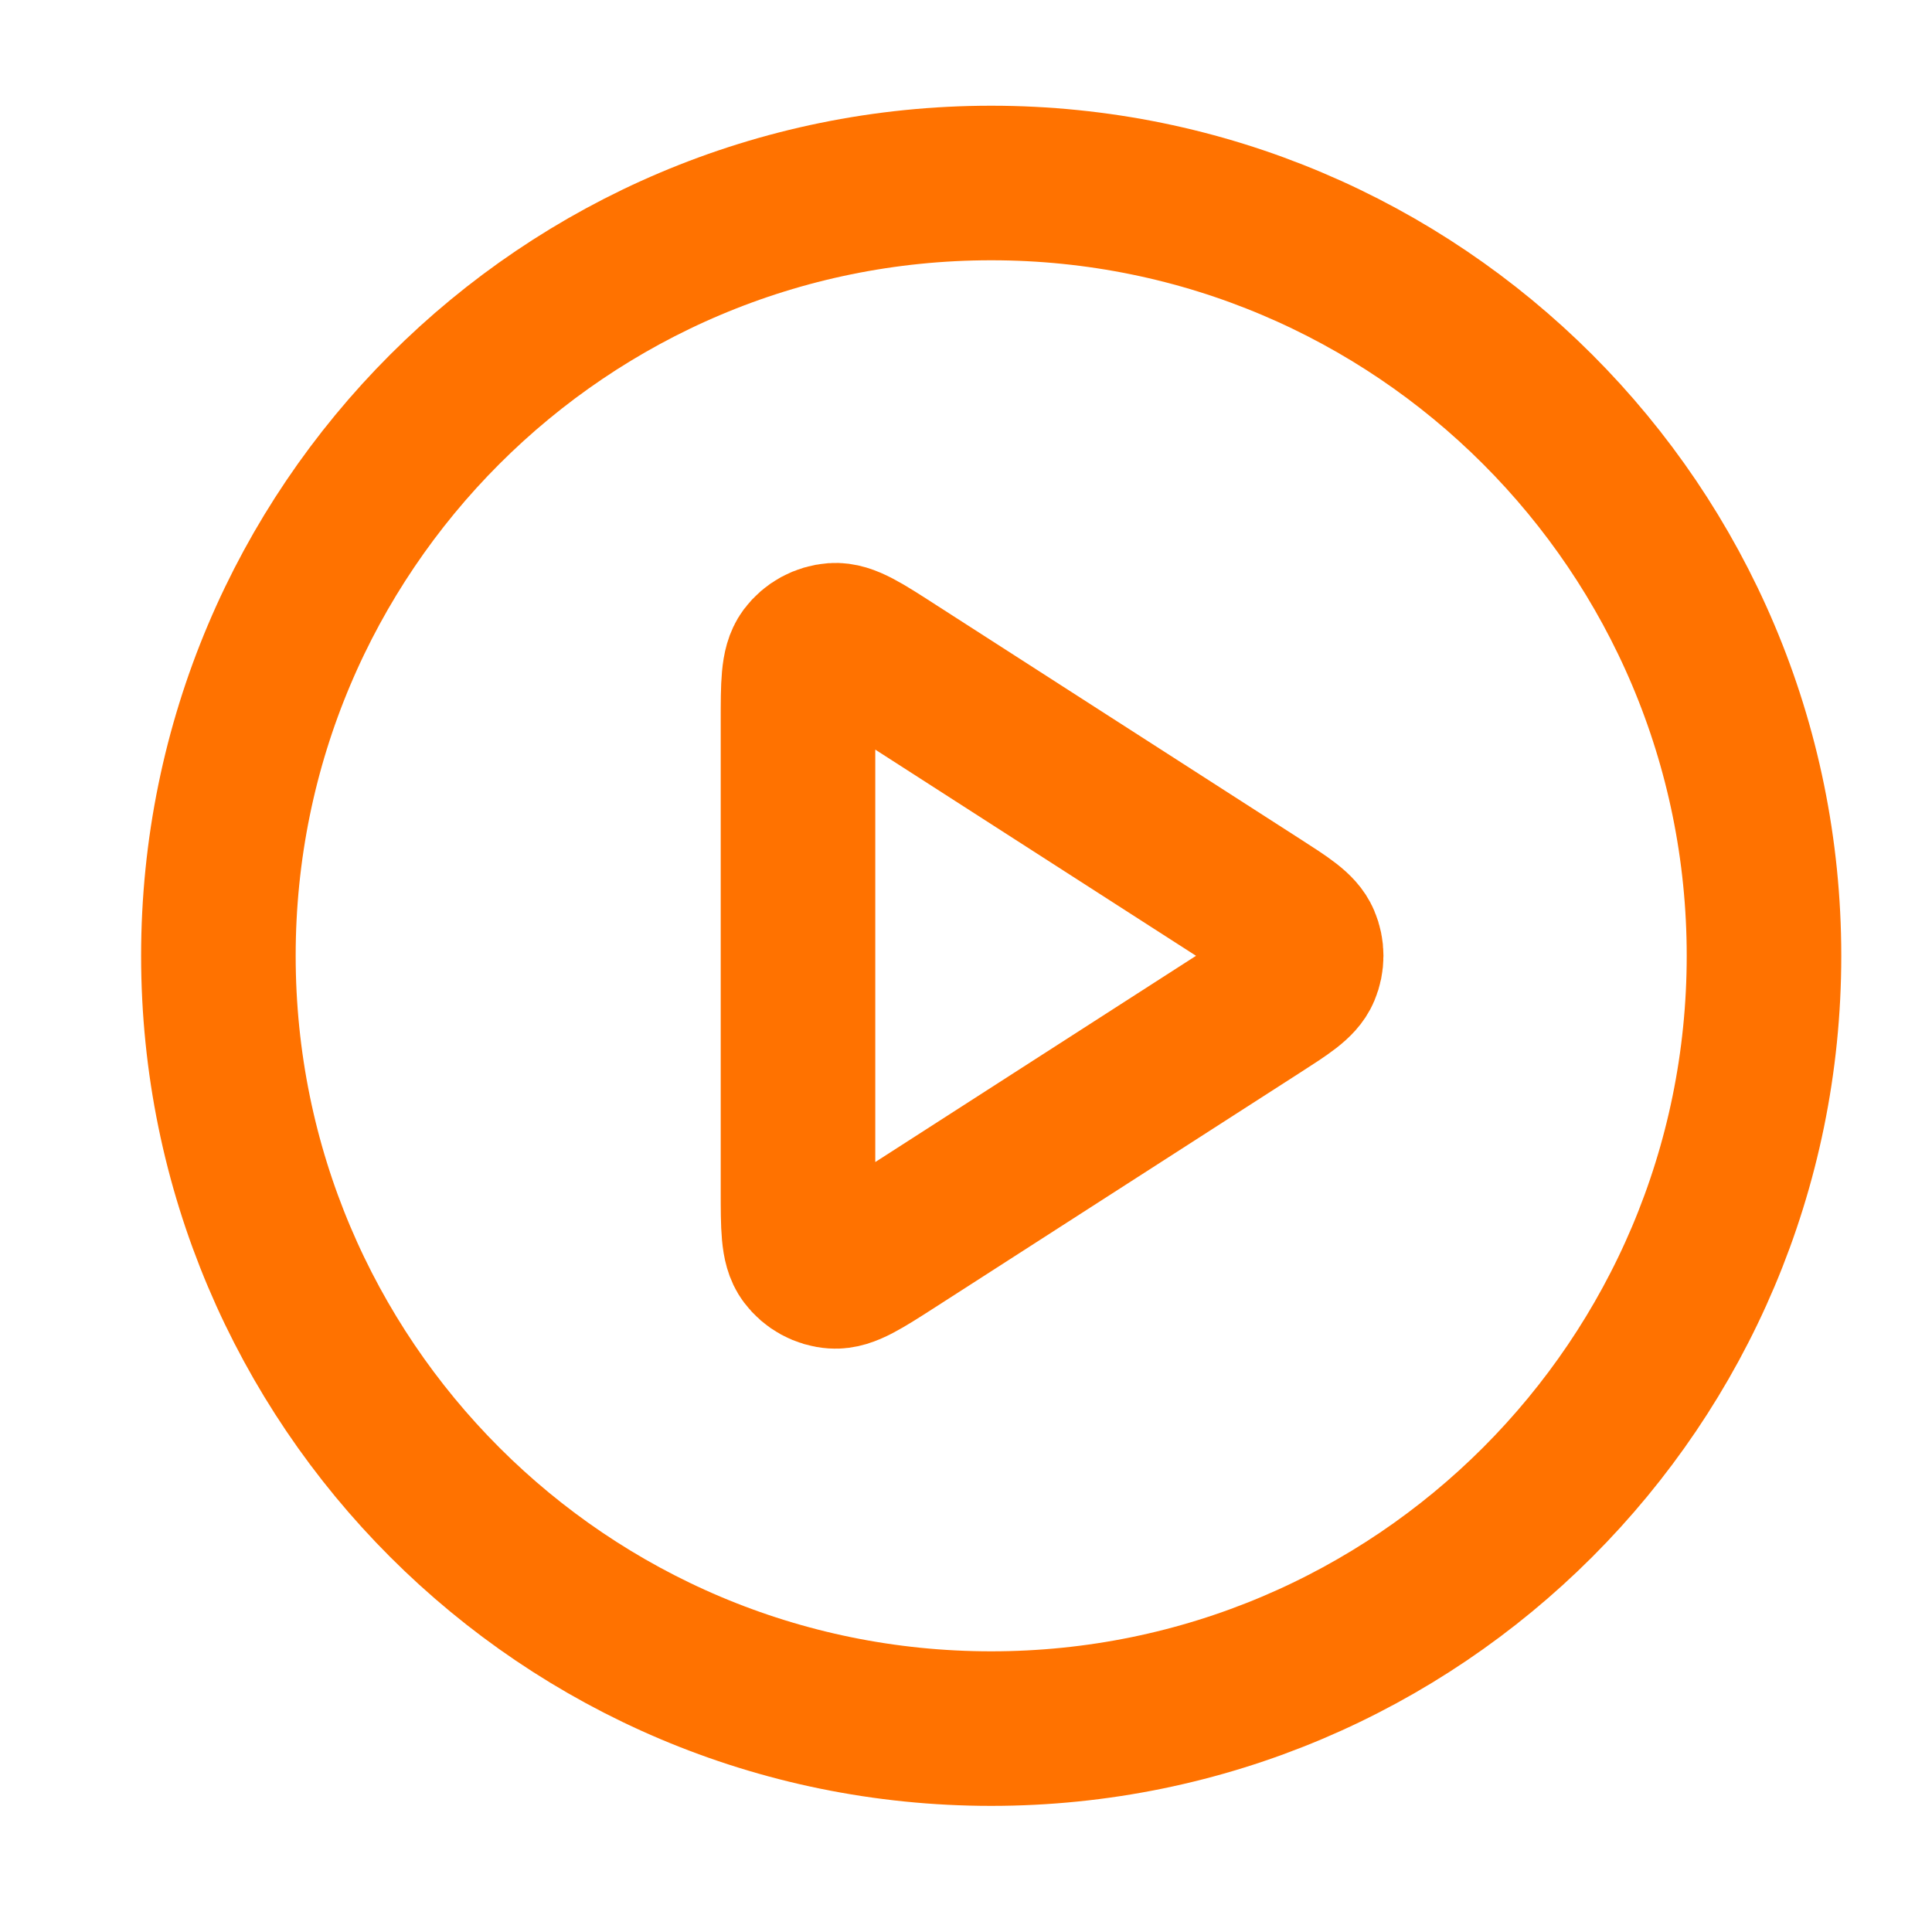 <svg width="25" height="25" viewBox="0 0 25 25" fill="none" xmlns="http://www.w3.org/2000/svg">
<path d="M12.826 22.368C18.349 22.368 22.826 17.891 22.826 12.368C22.826 6.845 18.349 2.368 12.826 2.368C7.303 2.368 2.826 6.845 2.826 12.368C2.826 17.891 7.303 22.368 12.826 22.368Z" stroke="#FF7200" stroke-width="2" stroke-linecap="round" stroke-linejoin="round"/>
<path d="M10.326 9.334C10.326 8.856 10.326 8.618 10.426 8.484C10.513 8.368 10.646 8.296 10.791 8.285C10.957 8.273 11.157 8.402 11.559 8.661L16.279 11.695C16.628 11.919 16.802 12.031 16.862 12.174C16.915 12.298 16.915 12.438 16.862 12.563C16.802 12.705 16.628 12.817 16.279 13.041L11.559 16.076C11.157 16.334 10.957 16.463 10.791 16.451C10.646 16.441 10.513 16.368 10.426 16.252C10.326 16.119 10.326 15.88 10.326 15.403V9.334Z" stroke="#FF7200" stroke-width="2" stroke-linecap="round" stroke-linejoin="round"/>
</svg>
